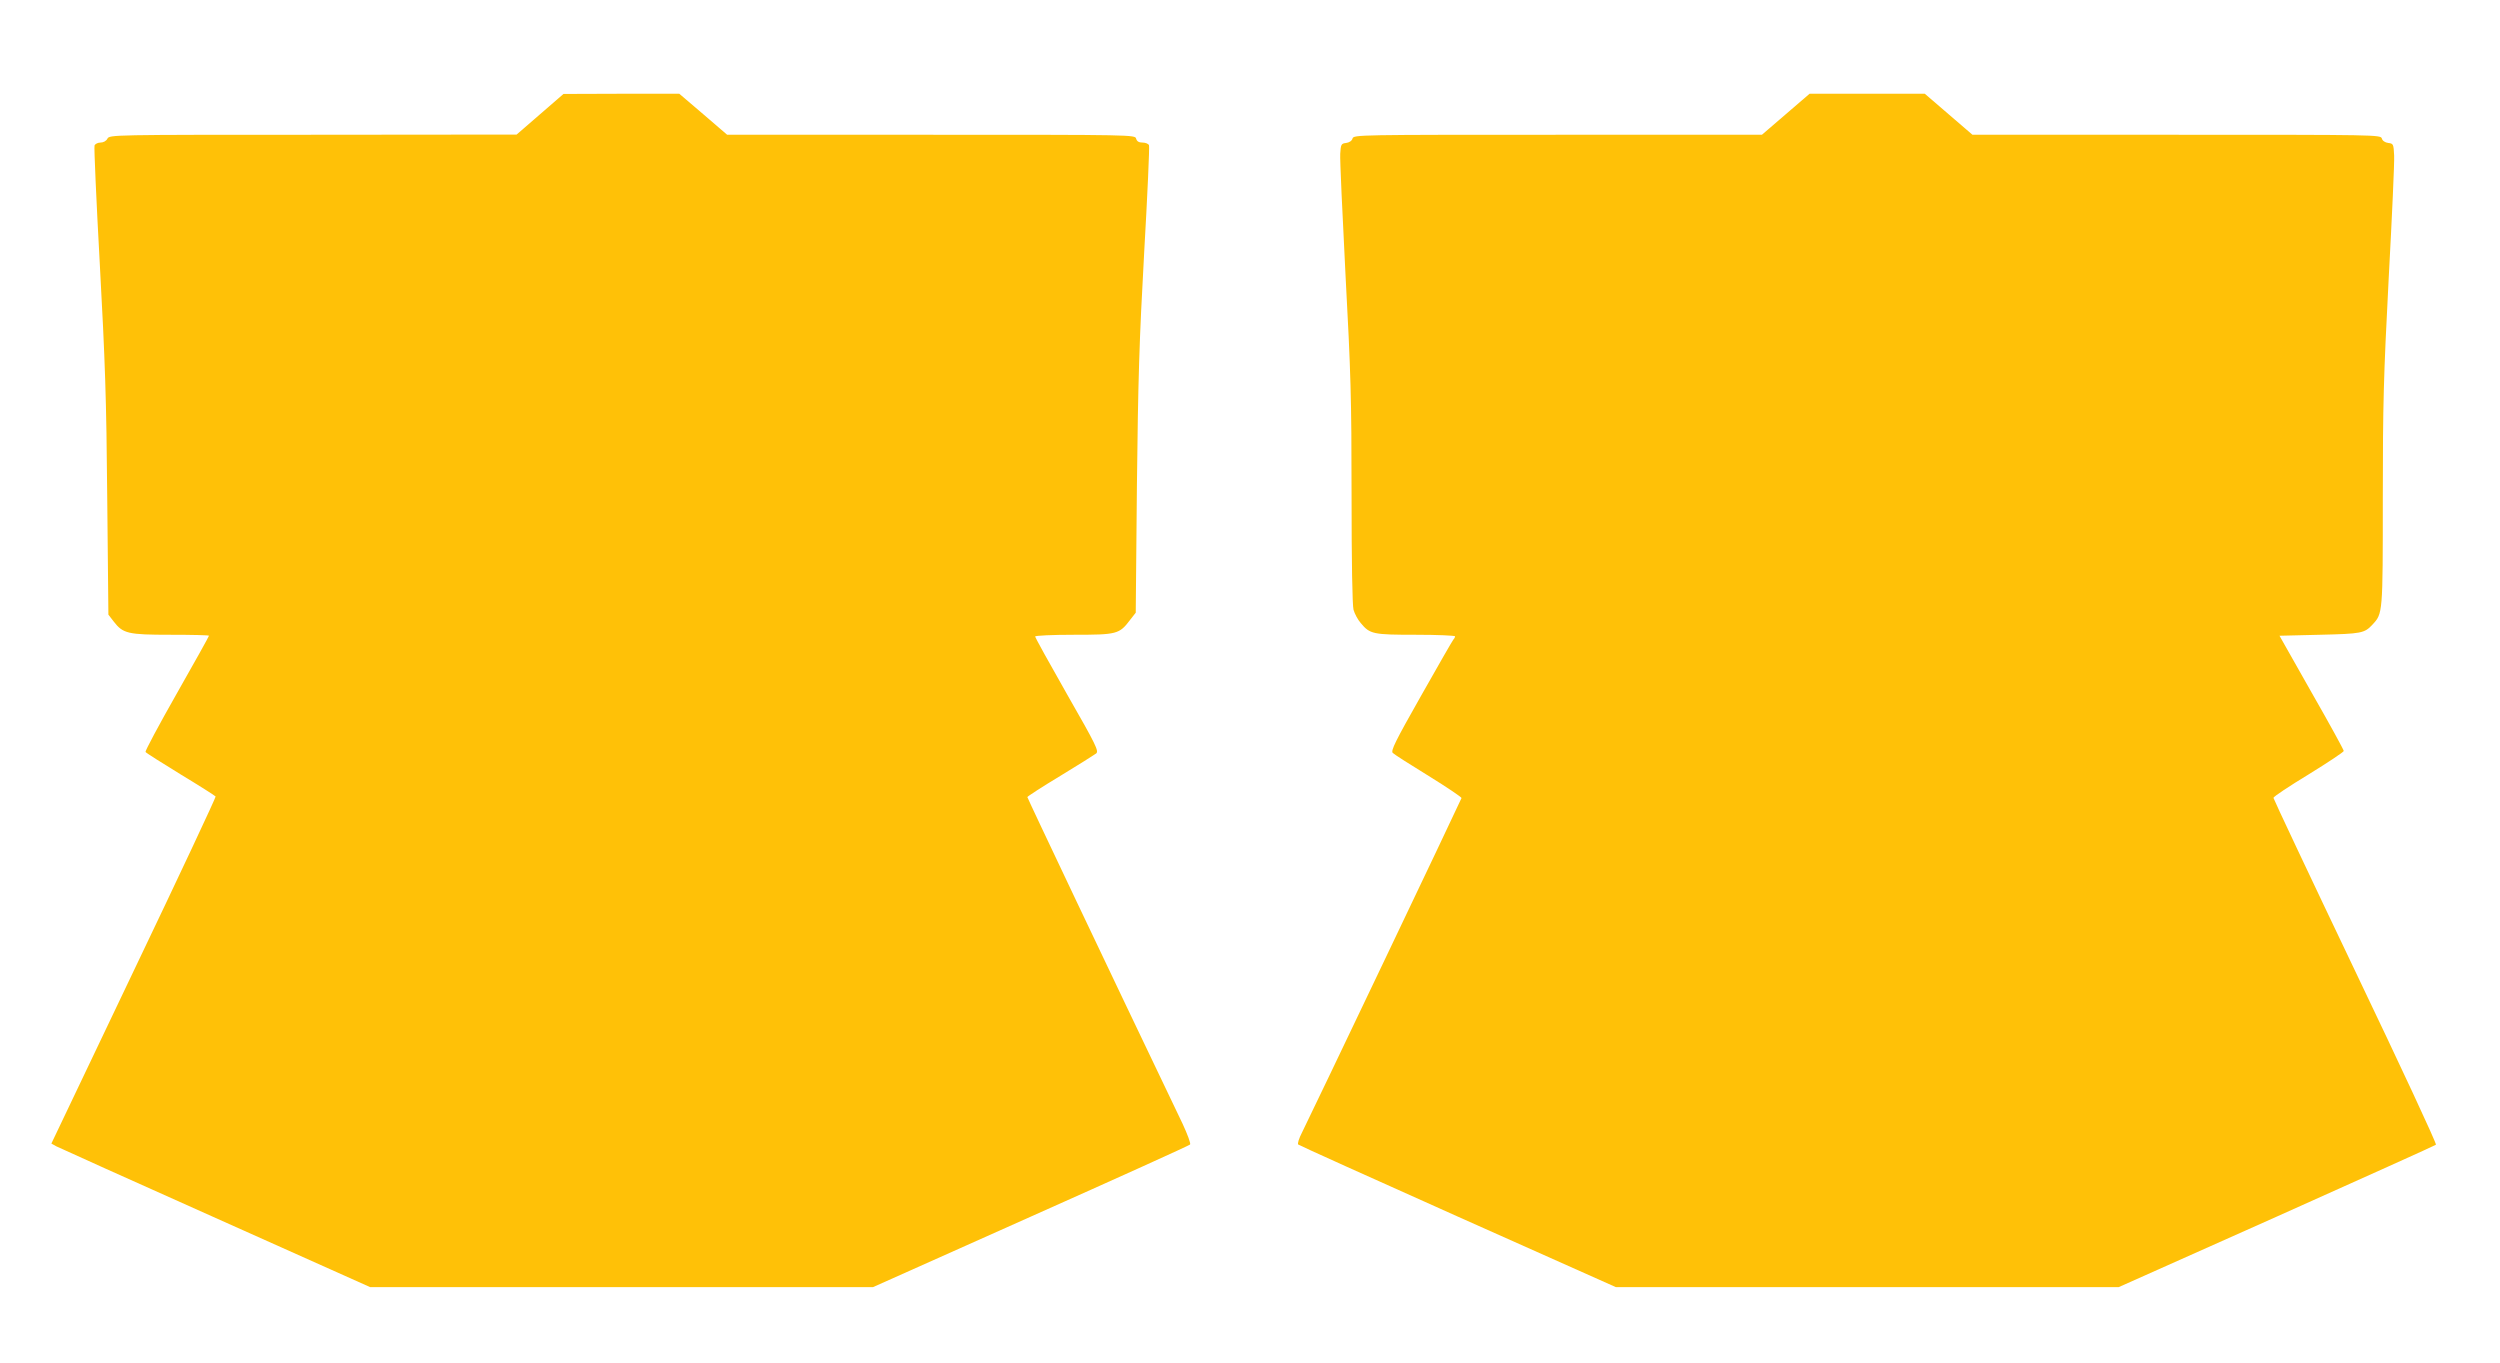 <?xml version="1.0" standalone="no"?>
<!DOCTYPE svg PUBLIC "-//W3C//DTD SVG 20010904//EN"
 "http://www.w3.org/TR/2001/REC-SVG-20010904/DTD/svg10.dtd">
<svg version="1.0" xmlns="http://www.w3.org/2000/svg"
 width="1280pt" height="698pt" viewBox="0 0 1280 698"
 preserveAspectRatio="xMidYMid meet">
<g transform="translate(0,698) scale(0.1,-0.1)"
fill="#ffc107" stroke="none">
<path d="M2765 6395 l-120 -104 -1042 -1 c-1032 0 -1042 0 -1053 -20 -6 -12
-21 -20 -36 -20 -13 0 -27 -7 -30 -15 -3 -8 9 -281 27 -607 27 -494 34 -693
38 -1194 l6 -601 27 -35 c48 -62 72 -68 292 -68 108 0 196 -2 196 -5 0 -3 -74
-136 -165 -296 -91 -160 -163 -295 -160 -299 3 -5 84 -56 180 -115 96 -58 176
-109 179 -113 2 -4 -186 -405 -419 -892 l-422 -885 25 -14 c14 -7 381 -173
816 -367 l791 -354 1288 0 1287 0 808 361 c444 198 811 364 815 369 5 4 -13
52 -38 106 -396 827 -795 1668 -795 1673 0 3 75 52 168 108 92 56 175 108 184
115 15 12 2 40 -148 302 -90 158 -164 292 -164 297 0 5 89 9 198 9 221 0 233
3 288 76 l29 37 6 651 c6 542 12 741 37 1190 17 296 28 545 25 552 -3 8 -18
14 -33 14 -19 0 -29 6 -33 20 -5 20 -14 20 -1049 20 l-1045 0 -122 105 -123
105 -296 0 -297 -1 -120 -104z"/>
<path d="M9143 6395 l-122 -105 -1045 0 c-1025 0 -1045 0 -1051 -19 -3 -12
-17 -21 -33 -23 -25 -3 -27 -7 -30 -55 -2 -28 11 -308 27 -620 27 -499 31
-636 31 -1123 0 -351 4 -569 10 -592 6 -21 22 -51 37 -68 47 -57 63 -60 283
-60 110 0 200 -4 200 -8 0 -4 -4 -12 -9 -17 -5 -6 -79 -135 -166 -289 -132
-233 -155 -280 -144 -291 8 -8 91 -61 184 -118 94 -58 169 -109 168 -113 -3
-11 -778 -1636 -817 -1713 -15 -29 -24 -57 -19 -61 4 -4 372 -170 817 -369
l809 -361 1287 0 1288 0 809 361 c444 199 811 364 815 368 5 4 -181 403 -412
886 -231 484 -420 885 -420 890 0 6 81 60 180 120 99 61 180 115 180 120 0 6
-74 141 -165 300 l-164 290 207 5 c214 5 228 8 269 52 53 57 53 54 53 649 0
483 4 622 30 1122 17 314 30 598 28 631 -3 58 -4 61 -30 64 -16 2 -30 11 -33
23 -6 19 -26 19 -1051 19 l-1045 0 -122 105 -122 105 -295 0 -295 0 -122 -105z"/>
</g>
</svg>
